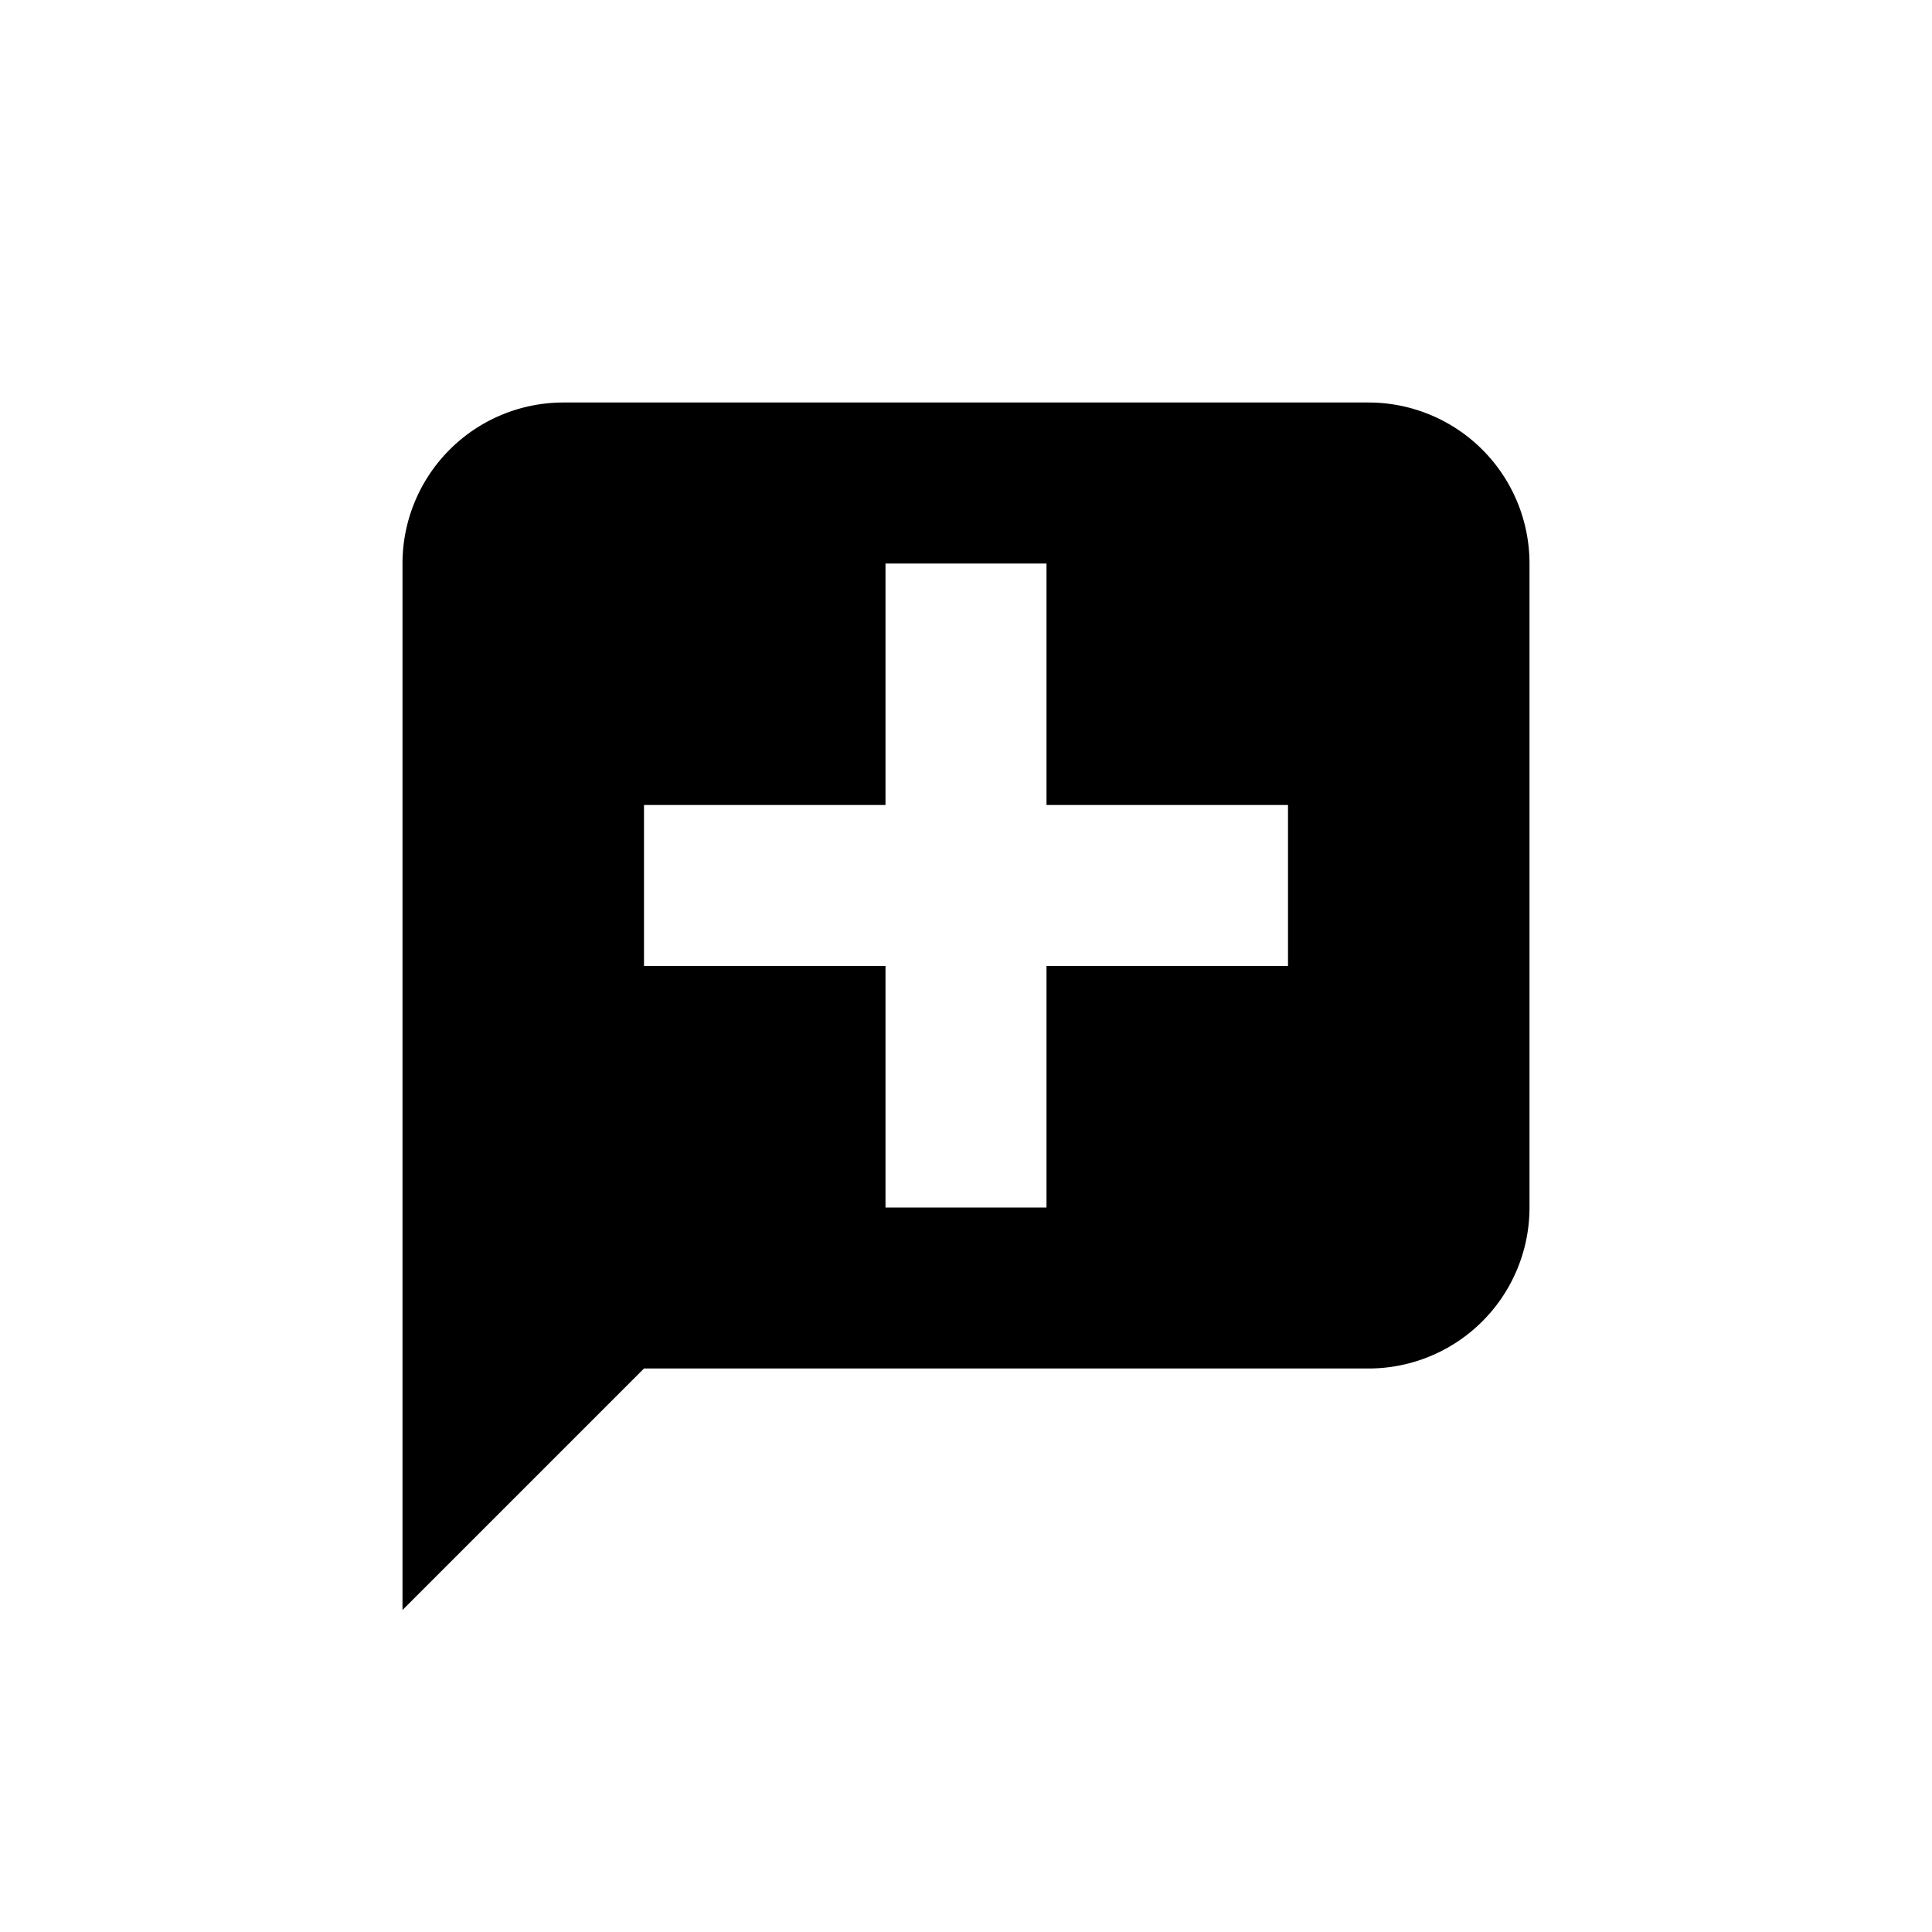 <svg id="Layer_1" data-name="Layer 1" xmlns="http://www.w3.org/2000/svg" viewBox="0 0 24 24"><title>icons</title><path d="M17,5H7A2,2,0,0,0,5,7V20l3-3h9a2,2,0,0,0,2-2V7A2,2,0,0,0,17,5Zm-1,7H13v3H11V12H8V10h3V7h2v3h3Z"/></svg>